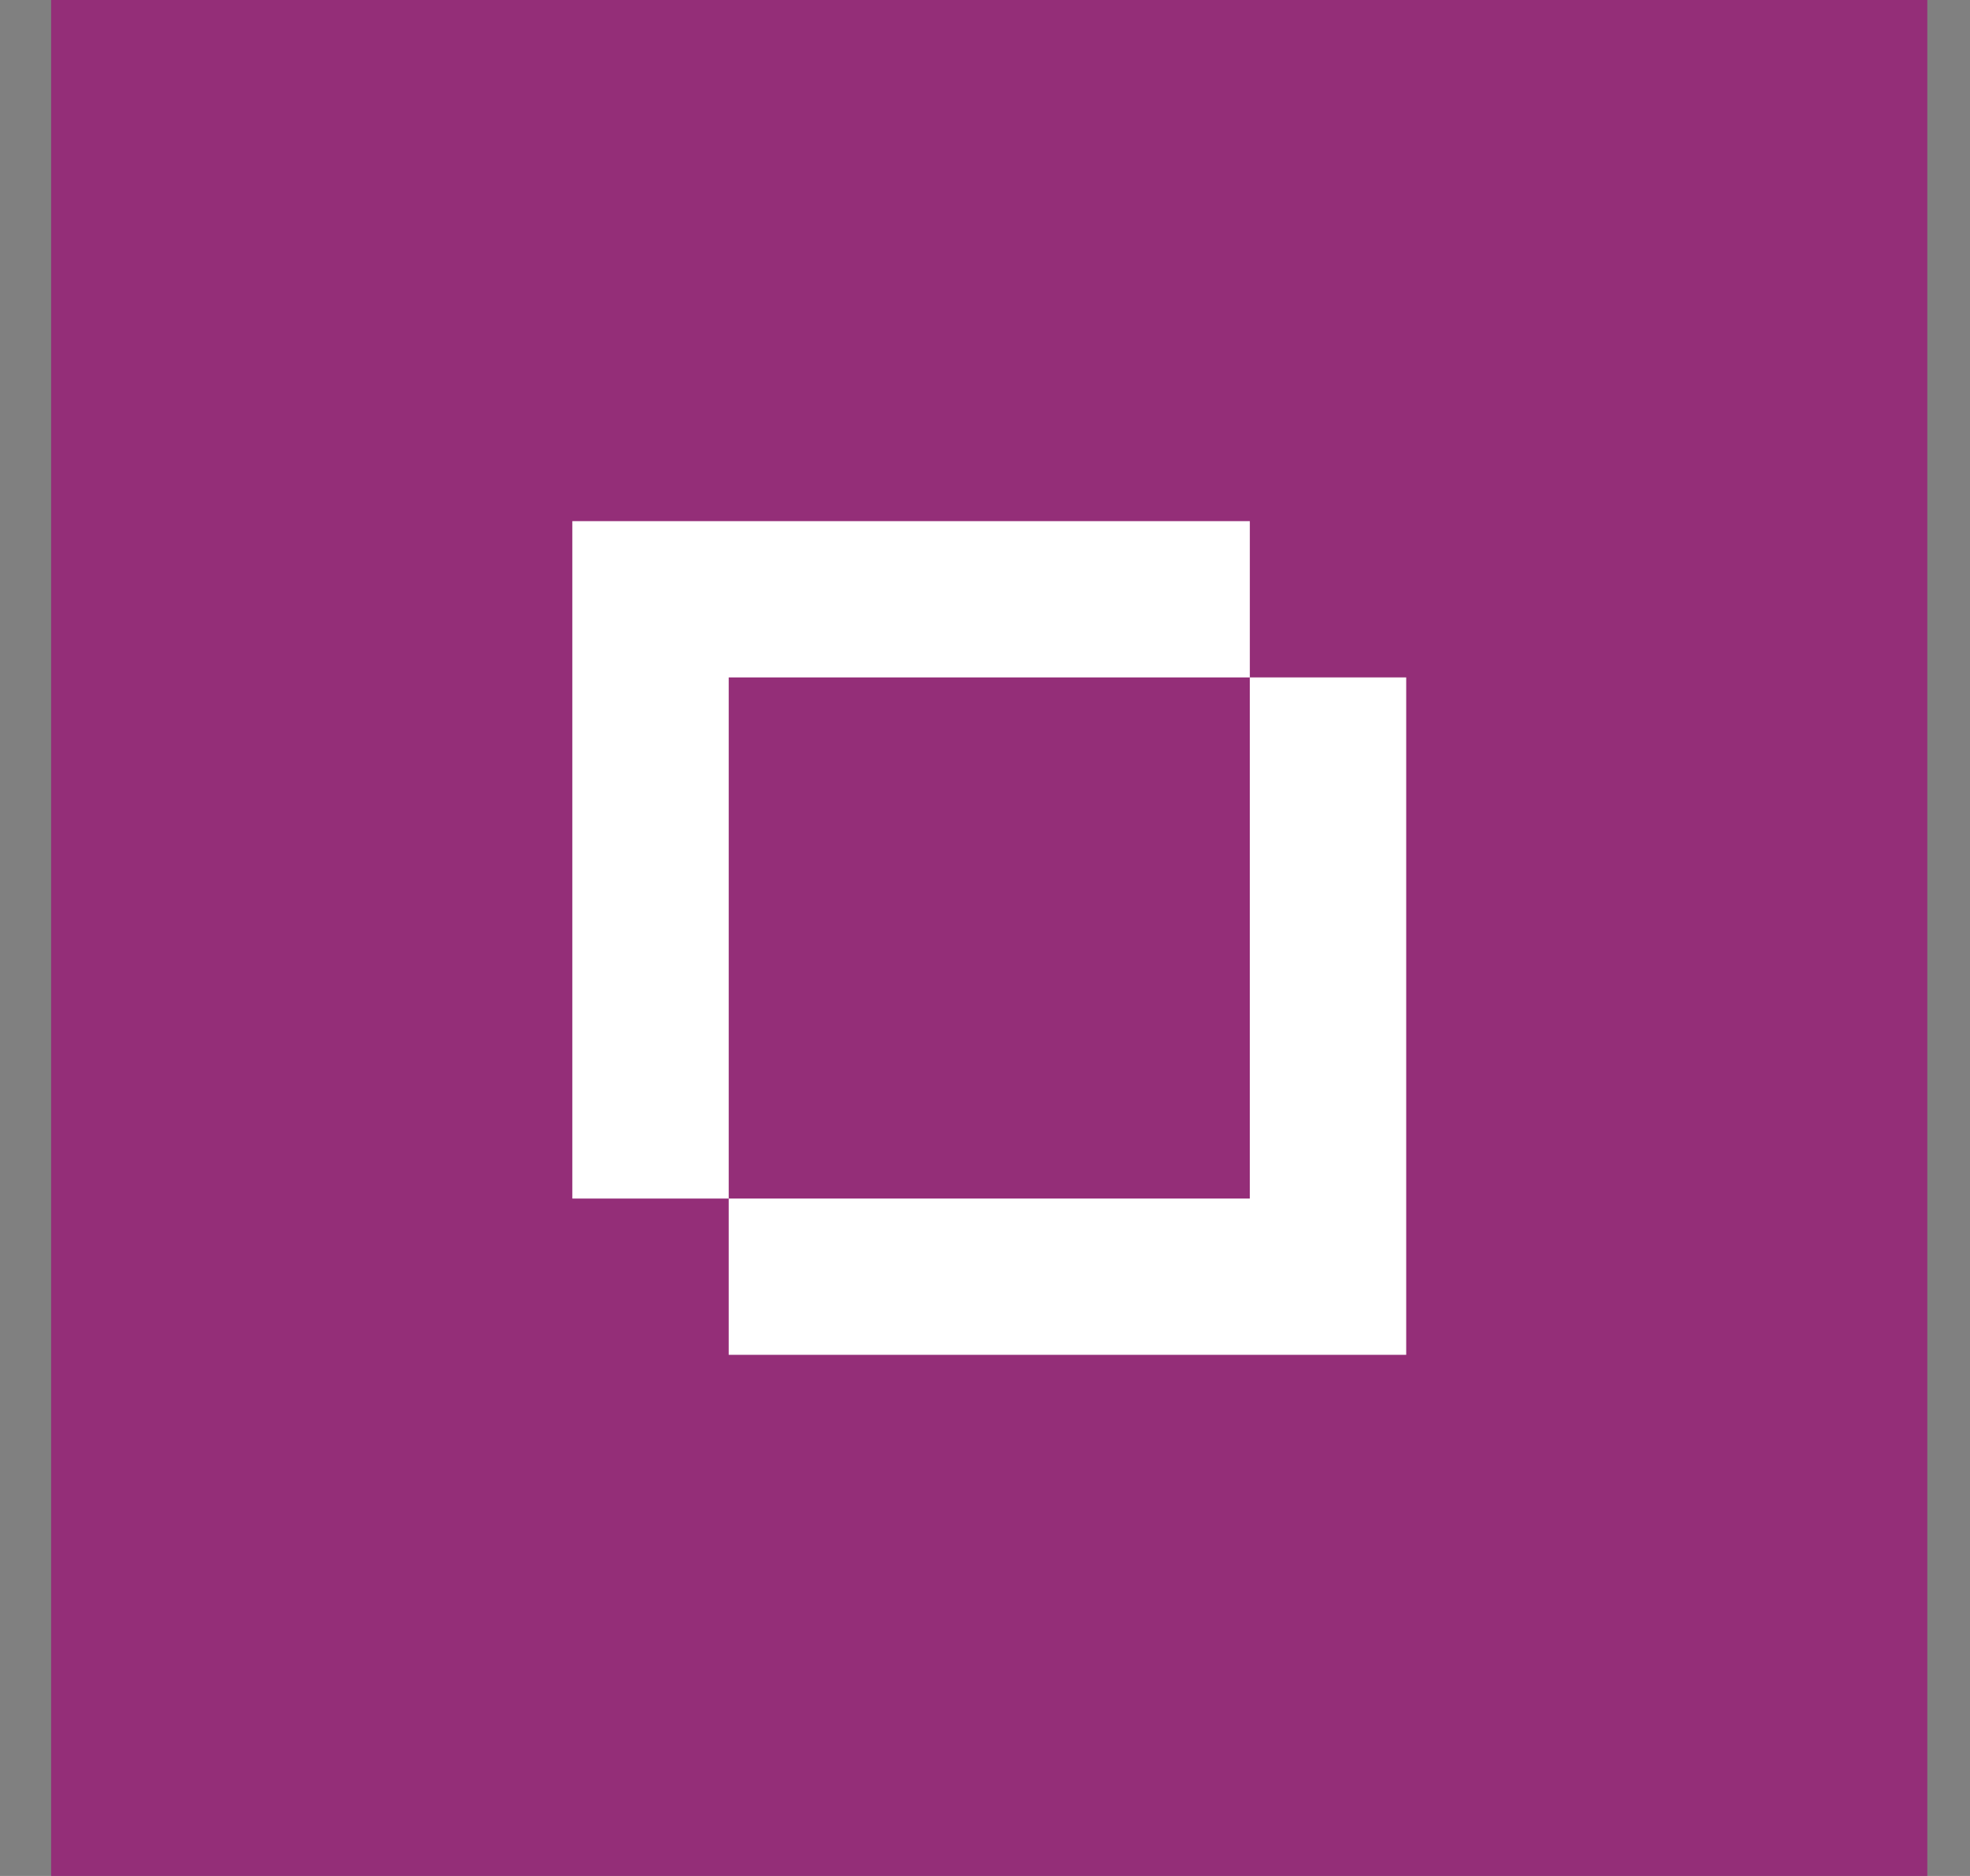 <svg width="21" height="20" viewBox="0 0 21 20" fill="none" xmlns="http://www.w3.org/2000/svg">
<rect x="0" y="0" width="21" height="20" fill="#808080" stroke="none"/>
<g clip-path="url(#clip0_12590_47117)">
<path d="M20.545 0H0.545V20H20.545V0Z" fill="#942E78"/>
<path d="M13.323 7.222V5.556H6.101V12.778H7.768V7.222H13.323ZM13.323 7.222V12.778H7.768V14.444H14.99V7.222H13.323Z" fill="white"/>
</g>
<defs>
<clipPath id="clip0_12590_47117">
<rect width="20" height="20" fill="white" transform="translate(0.545)"/>
</clipPath>
</defs>
</svg>
